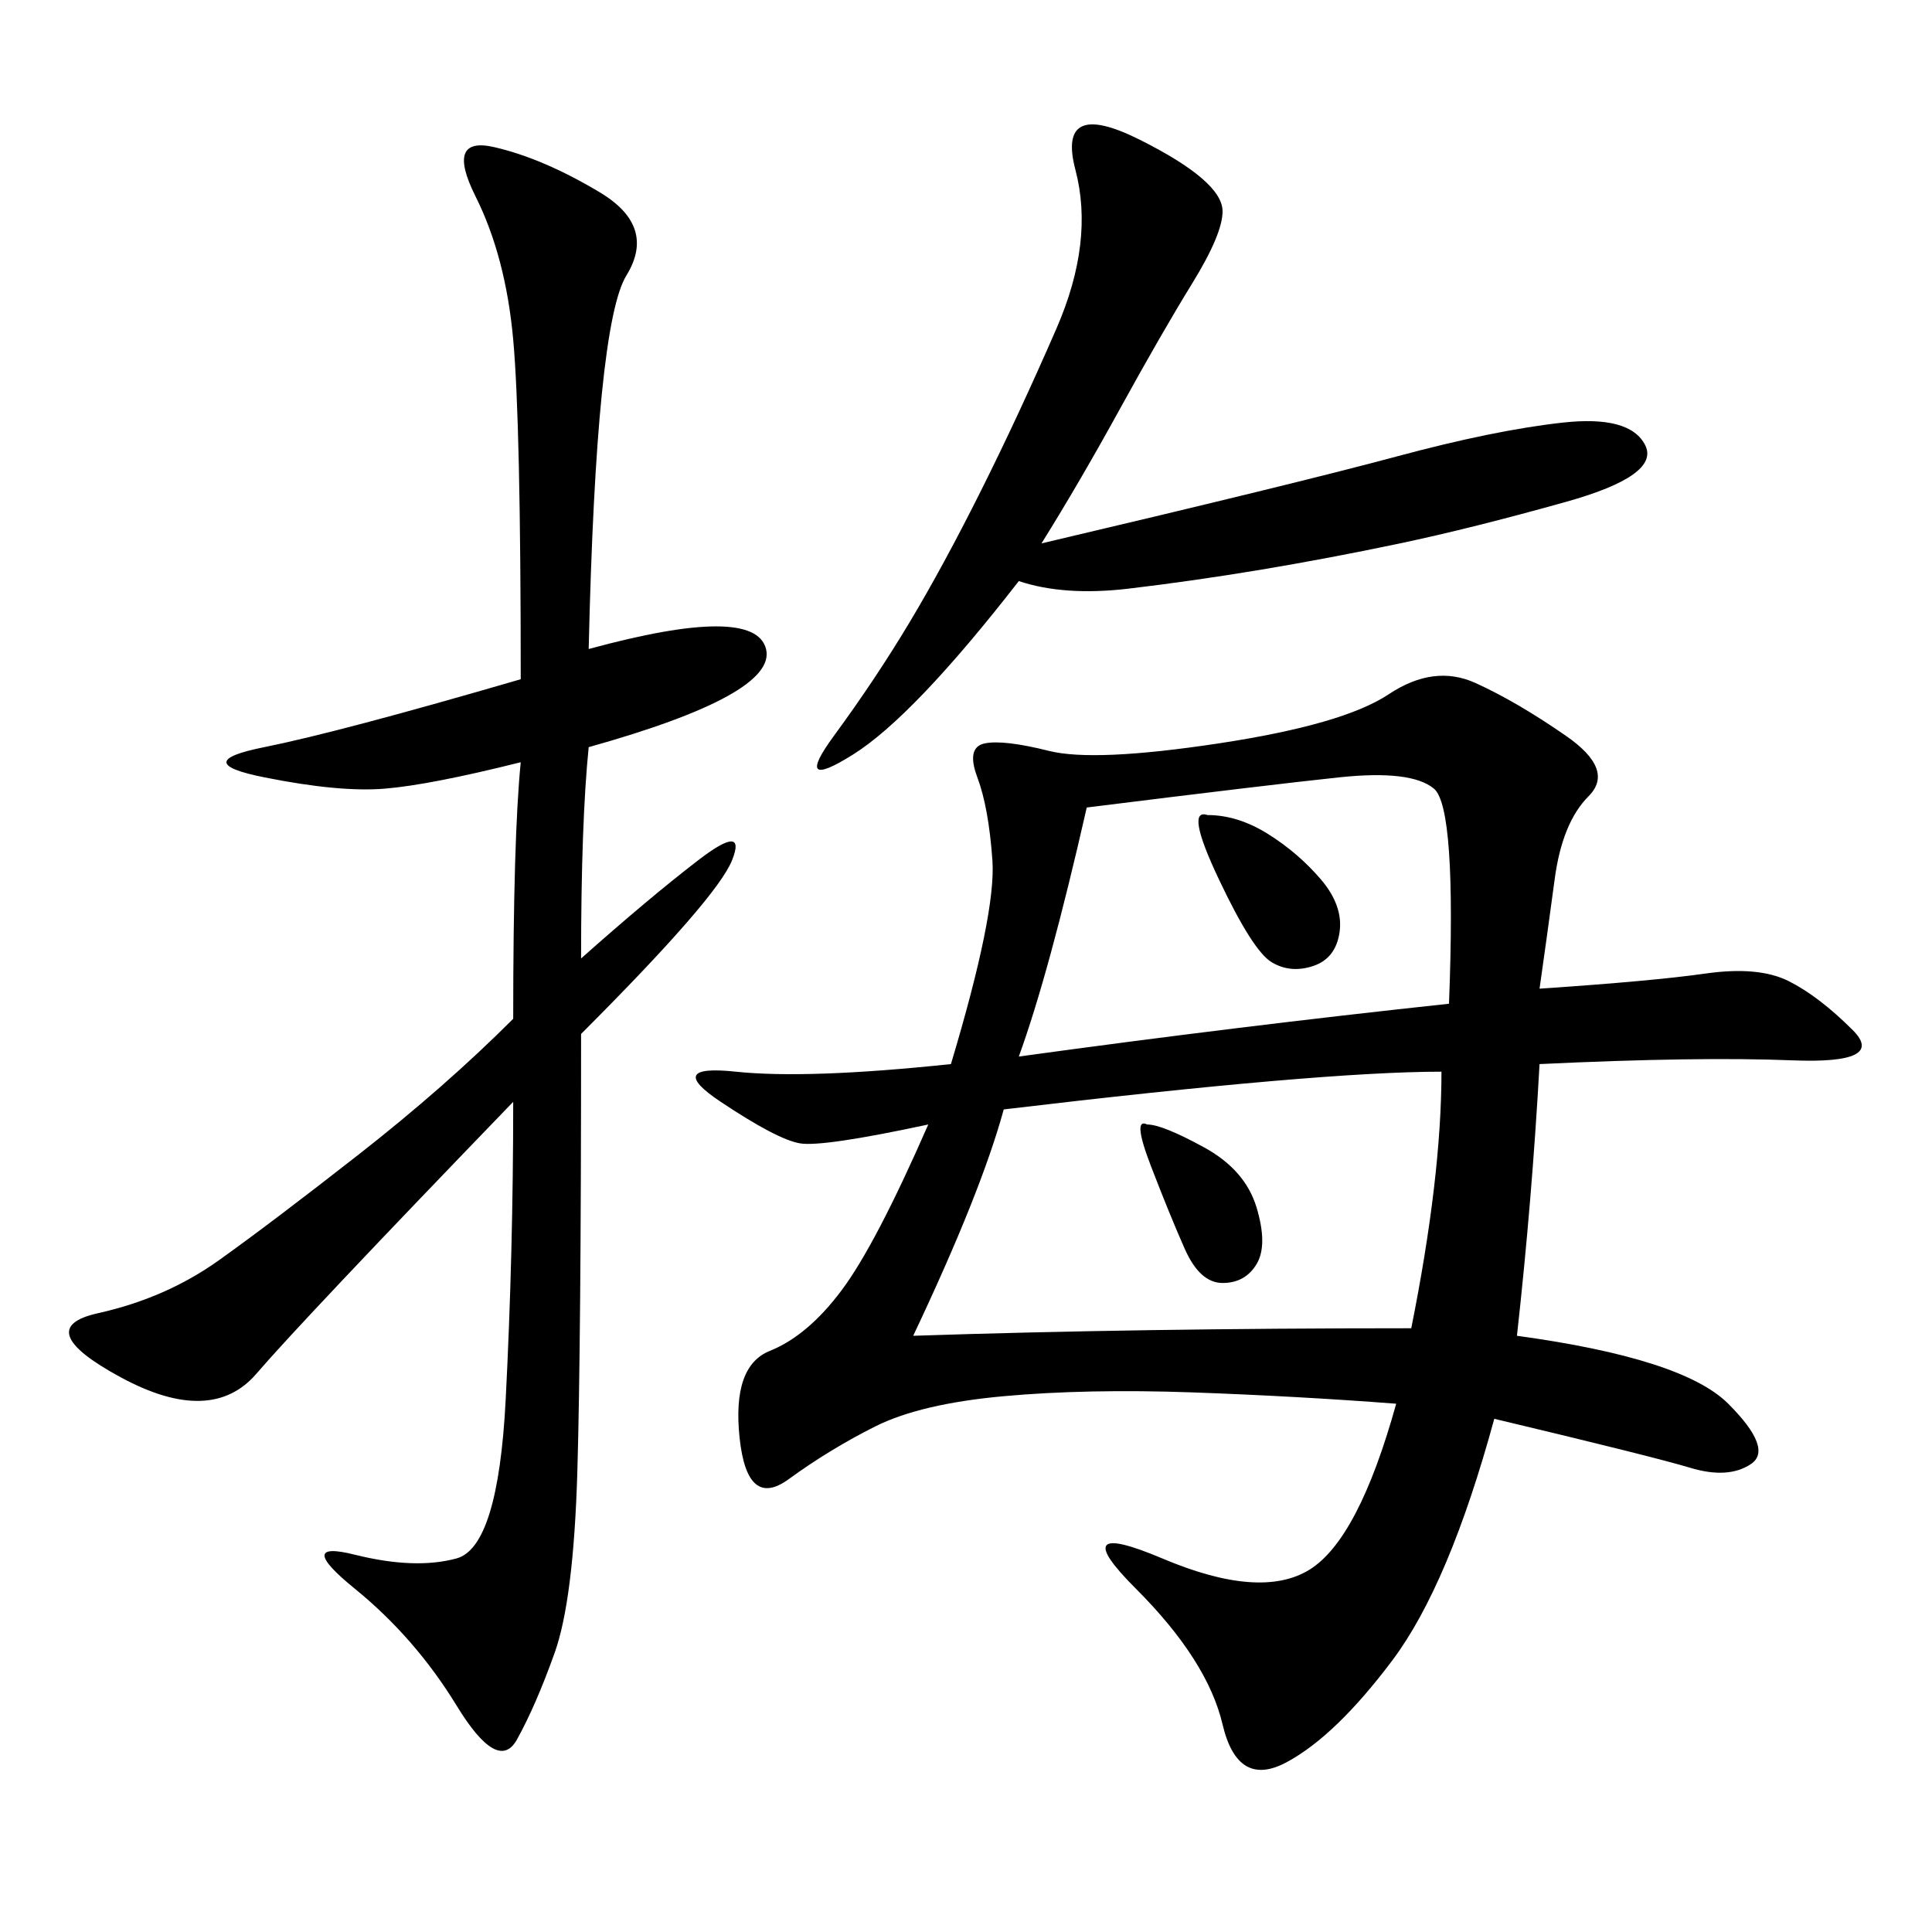<svg xmlns="http://www.w3.org/2000/svg" xmlns:xlink="http://www.w3.org/1999/xlink" width="300" height="300"><path d="M239.06 153.52Q256.64 152.34 264.84 151.17Q273.05 150 277.73 152.34Q282.42 154.69 287.70 159.96Q292.97 165.23 278.32 164.65Q263.67 164.06 239.06 165.23L239.06 165.23Q237.89 186.33 235.55 207.42L235.55 207.42Q261.33 210.94 268.36 217.97Q275.39 225 271.88 227.34Q268.36 229.69 262.50 227.93Q256.64 226.17 232.03 220.31L232.03 220.31Q225 246.09 216.21 257.81Q207.42 269.53 199.80 273.63Q192.19 277.73 189.84 267.77Q187.50 257.81 176.37 246.68Q165.23 235.55 180.47 241.99Q195.70 248.44 203.32 243.75Q210.94 239.06 216.80 217.97L216.80 217.97Q201.56 216.80 185.16 216.21Q168.75 215.63 155.86 216.80Q142.97 217.97 135.94 221.48Q128.91 225 122.46 229.69Q116.02 234.38 114.84 223.24Q113.67 212.11 119.53 209.77Q125.39 207.42 130.66 200.39Q135.94 193.36 144.14 174.61L144.14 174.61Q127.73 178.13 124.22 177.54Q120.70 176.95 111.91 171.09Q103.13 165.23 114.26 166.41Q125.39 167.58 147.66 165.23L147.66 165.23Q154.69 141.80 154.10 133.59Q153.52 125.39 151.76 120.70Q150 116.02 152.93 115.43Q155.86 114.84 162.89 116.60Q169.92 118.36 189.26 115.43Q208.59 112.50 215.63 107.81Q222.66 103.13 229.10 106.05Q235.55 108.98 243.16 114.26Q250.78 119.53 246.68 123.63Q242.58 127.73 241.41 136.52Q240.23 145.31 239.06 153.52L239.06 153.52ZM91.41 100.78Q117.19 93.75 118.95 100.78Q120.70 107.81 91.41 116.02L91.41 116.02Q90.23 127.73 90.23 148.83L90.23 148.83Q100.78 139.45 108.40 133.59Q116.02 127.73 113.67 133.59Q111.33 139.45 90.23 160.55L90.23 160.55Q90.23 208.59 89.65 228.52Q89.06 248.44 86.13 256.64Q83.20 264.84 80.27 270.12Q77.34 275.39 70.90 264.84Q64.45 254.30 55.08 246.68Q45.70 239.06 55.08 241.41Q64.45 243.75 70.90 241.99Q77.34 240.23 78.52 217.38Q79.69 194.53 79.69 171.09L79.69 171.09Q46.88 205.08 39.84 213.28Q32.81 221.48 18.75 213.87Q4.69 206.25 15.23 203.91Q25.78 201.56 33.98 195.70Q42.19 189.84 55.66 179.30Q69.14 168.75 79.69 158.20L79.69 158.20Q79.69 130.08 80.86 118.36L80.86 118.36Q66.80 121.88 59.77 122.46Q52.73 123.05 41.02 120.70Q29.30 118.36 41.02 116.02Q52.73 113.67 80.86 105.47L80.86 105.47Q80.86 65.63 79.69 52.73Q78.52 39.84 73.83 30.47Q69.14 21.09 76.76 22.85Q84.38 24.61 93.16 29.88Q101.95 35.16 97.27 42.77Q92.58 50.39 91.41 100.78L91.41 100.78ZM155.86 172.27Q152.34 185.16 141.80 207.42L141.80 207.42Q176.95 206.25 219.14 206.25L219.14 206.25Q223.83 182.81 223.83 166.41L223.83 166.41Q205.08 166.41 155.86 172.27L155.86 172.27ZM161.72 84.38Q201.56 75 216.80 70.90Q232.03 66.80 242.58 65.63Q253.13 64.45 255.47 69.14Q257.81 73.83 243.16 77.93Q228.52 82.03 217.38 84.38Q206.25 86.72 195.70 88.48Q185.16 90.23 175.20 91.41Q165.23 92.58 158.20 90.23L158.20 90.23Q141.80 111.33 132.42 117.19Q123.05 123.05 129.49 114.26Q135.94 105.47 141.21 96.68Q146.48 87.89 152.34 76.17Q158.20 64.45 164.06 50.98Q169.92 37.50 166.99 26.37Q164.06 15.23 176.95 21.68Q189.84 28.13 189.84 32.81L189.84 32.81Q189.84 36.33 185.16 43.95Q180.47 51.56 174.02 63.28Q167.58 75 161.72 84.38L161.72 84.38ZM168.75 125.39Q162.89 151.17 158.20 164.06L158.20 164.06Q192.19 159.38 225 155.86L225 155.86Q226.17 125.39 222.66 122.46Q219.14 119.53 208.01 120.70Q196.88 121.88 168.75 125.39L168.75 125.39ZM187.50 126.56Q192.19 126.56 196.88 129.49Q201.56 132.42 205.08 136.52Q208.59 140.63 208.01 144.73Q207.42 148.83 203.91 150Q200.39 151.17 197.46 149.41Q194.53 147.66 189.26 136.52Q183.98 125.39 187.50 126.56L187.50 126.56ZM178.13 174.61Q180.47 174.61 186.91 178.13Q193.36 181.64 195.12 187.50Q196.88 193.36 195.12 196.29Q193.36 199.22 189.84 199.22L189.84 199.22Q186.33 199.22 183.98 193.95Q181.64 188.67 178.71 181.05Q175.78 173.44 178.13 174.61L178.13 174.61Z"/></svg>
